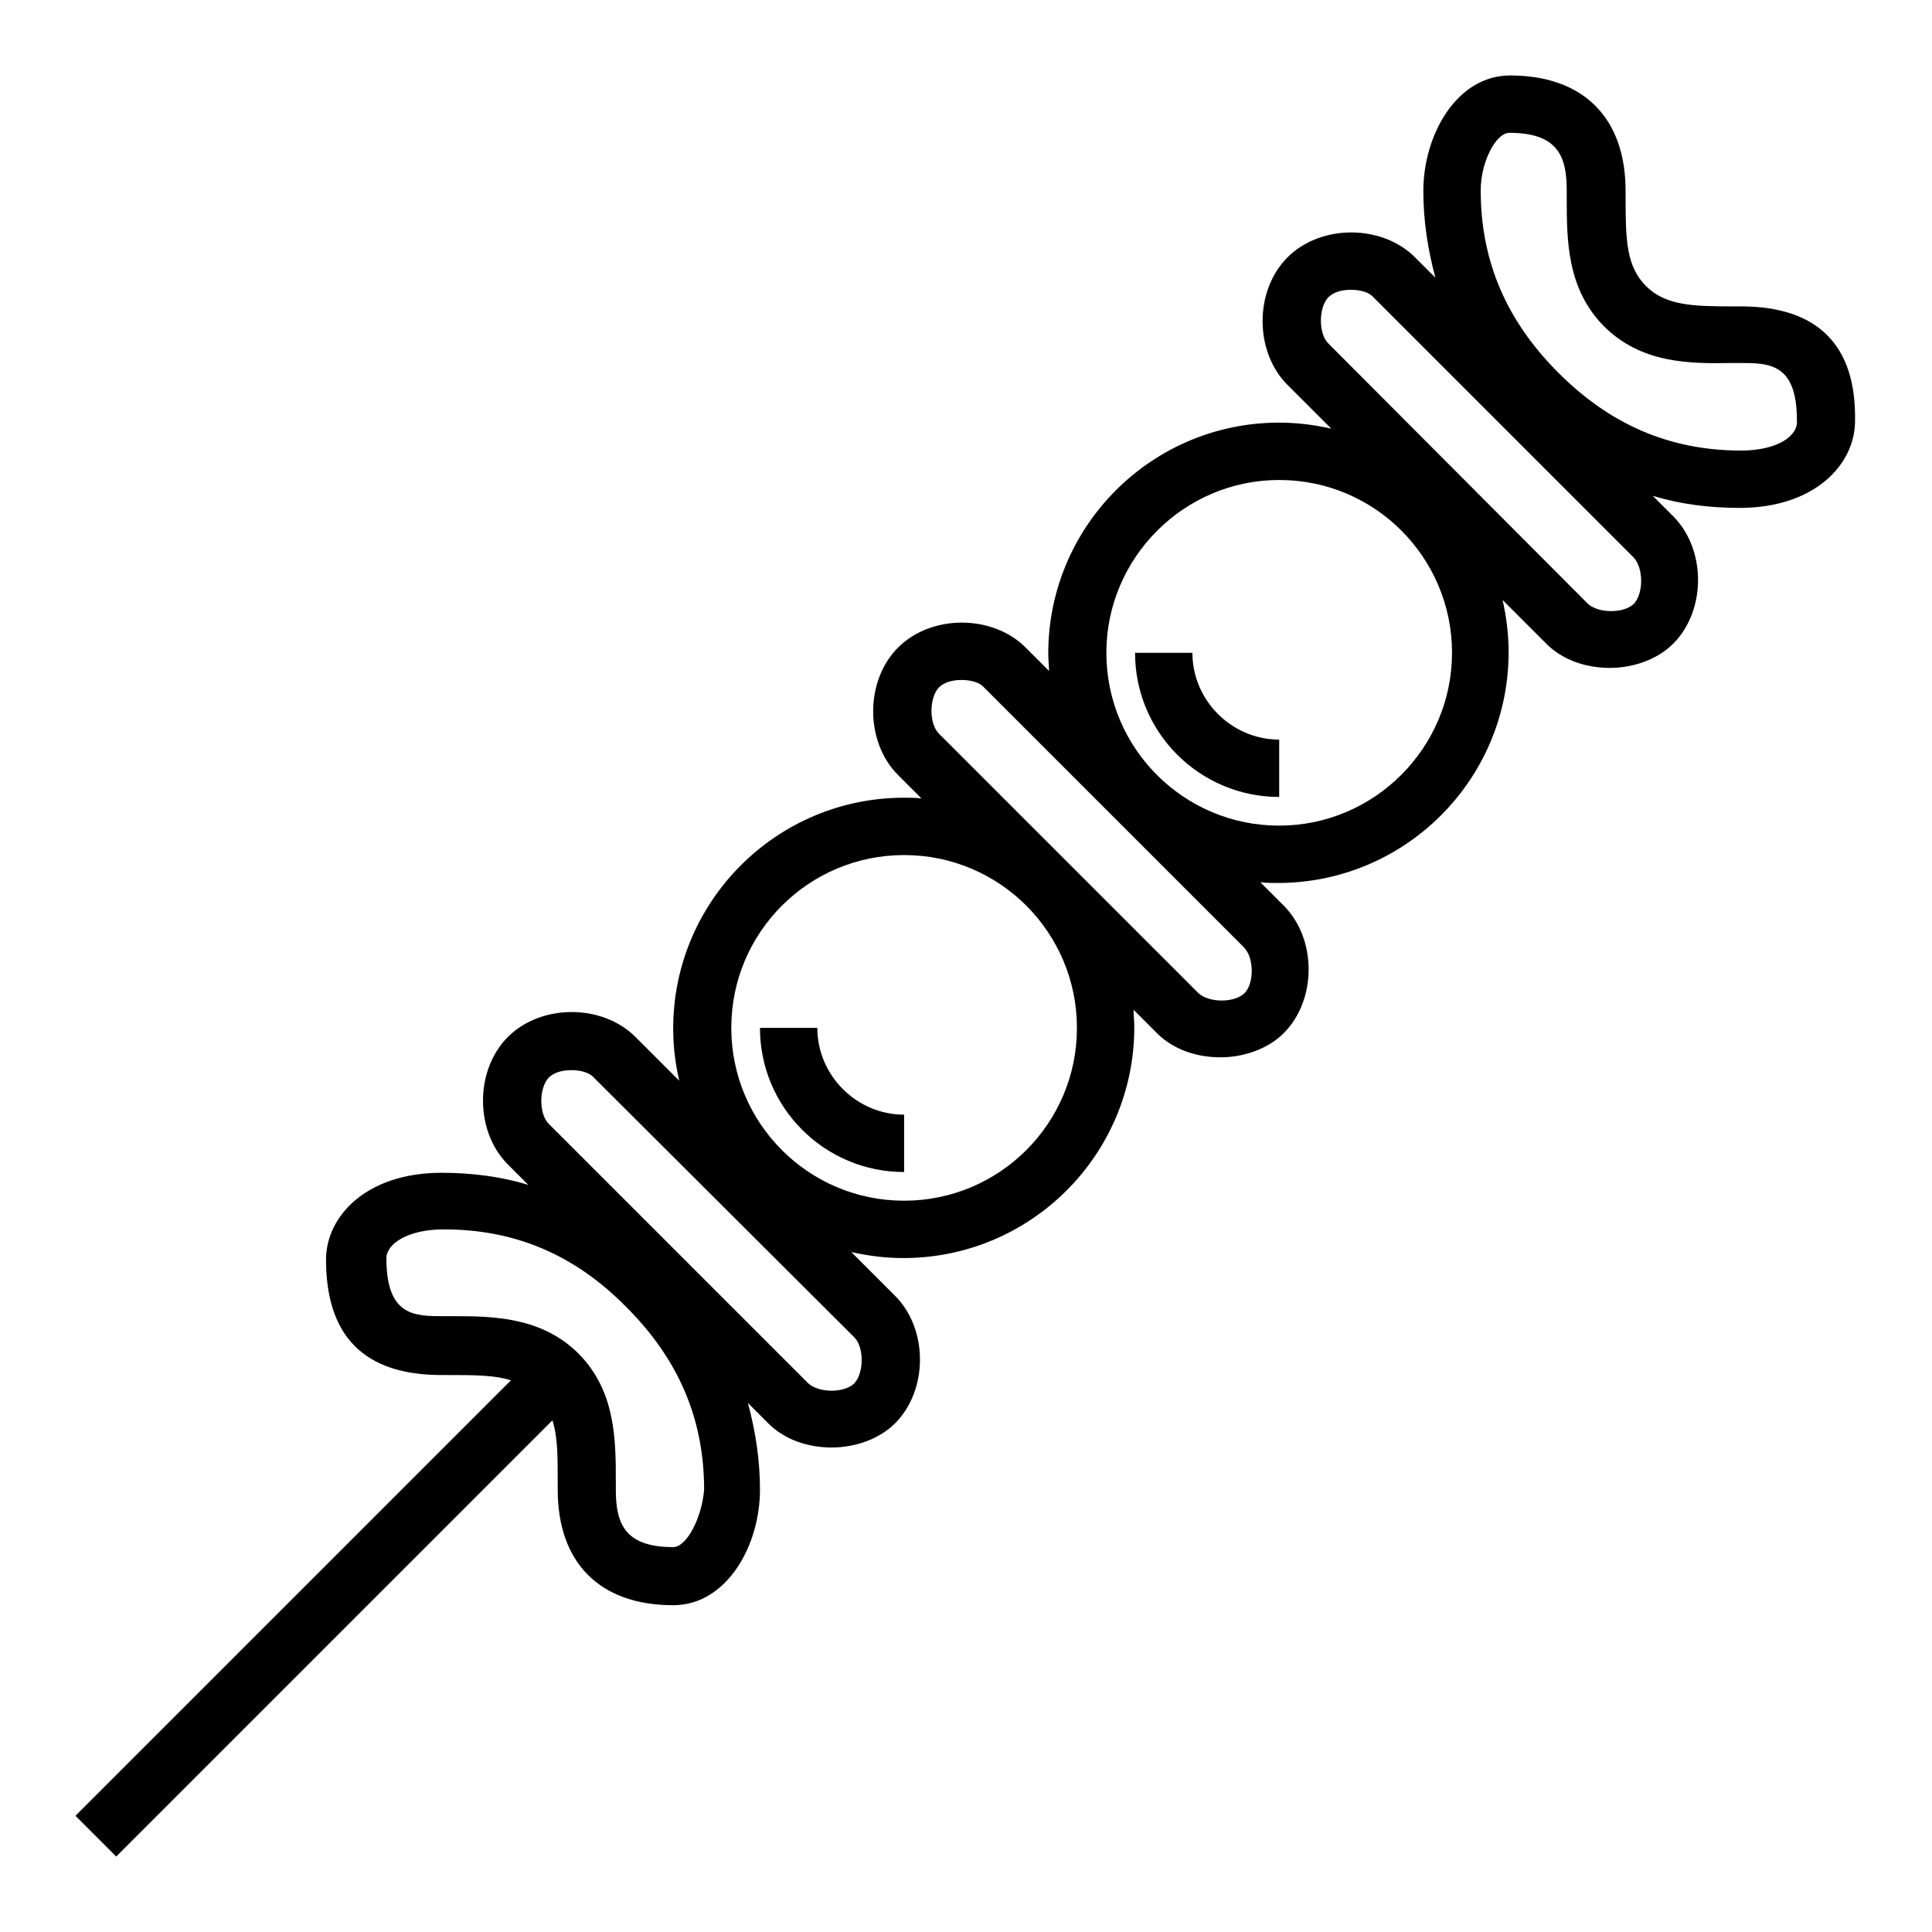 <?xml version="1.0" encoding="utf-8"?>
<!-- Svg Vector Icons : http://www.onlinewebfonts.com/icon -->
<!DOCTYPE svg PUBLIC "-//W3C//DTD SVG 1.1//EN" "http://www.w3.org/Graphics/SVG/1.1/DTD/svg11.dtd">
<svg version="1.1" xmlns="http://www.w3.org/2000/svg" xmlns:xlink="http://www.w3.org/1999/xlink" x="0px" y="0px" viewBox="0 0 256 256" enable-background="new 0 0 256 256" xml:space="preserve">
<g> <path fill="#000000" d="M158,86.5h-7.6c0,10.6,8.6,19.1,19.1,19.1V98C163.2,98,158,92.8,158,86.5z M108.3,136.2h-7.6 c0,10.6,8.6,19.1,19.1,19.1v-7.6C113.5,147.7,108.3,142.5,108.3,136.2z M230.7,59.7c-9.4,0-17.3-3.4-24.2-10.3 c-6.9-6.9-10.3-14.8-10.3-24.2c0-3.7,2-7.6,3.8-7.6c6.4,0,7.6,3.1,7.6,7.6v0.9c0,5.7,0,12.1,4.9,17.1c5,5,11.4,5,17.1,4.9h0.9 c3.9,0,7.6,0,7.6,7.6C238.3,57.7,235.6,59.7,230.7,59.7z M216.5,80c-1.3,1.3-4.7,1.3-6.1,0L176,45.5c-1.3-1.3-1.3-4.7,0-6.1 c0.7-0.7,1.8-1,3-1c1.2,0,2.4,0.3,3,1l34.4,34.4C217.8,75.2,217.8,78.6,216.5,80z M169.5,109.4c-12.7,0-22.9-10.3-22.9-22.9 s10.3-22.9,22.9-22.9c12.7,0,22.9,10.3,22.9,22.9S182.1,109.4,169.5,109.4z M164.9,131.6c-1.3,1.3-4.7,1.3-6.1,0l-34.4-34.4 c-1.3-1.3-1.3-4.7,0-6.1c0.7-0.7,1.8-1,3-1s2.4,0.3,3,1l34.4,34.4C166.2,126.9,166.2,130.3,164.9,131.6z M119.8,159.1 c-12.7,0-22.9-10.3-22.9-22.9c0-12.7,10.3-22.9,22.9-22.9c12.7,0,22.9,10.3,22.9,22.9C142.7,148.9,132.4,159.1,119.8,159.1z  M113.2,177.2c1.3,1.3,1.3,4.7,0,6.1c-1.3,1.3-4.7,1.3-6.1,0l-34.4-34.4c-1.3-1.3-1.3-4.7,0-6.1c0.7-0.7,1.8-1,3-1 c1.2,0,2.4,0.3,3,1L113.2,177.2z M89.2,205c-6.4,0-7.6-3.1-7.6-7.6v-0.9c0-5.7,0-12.1-4.9-17.1c-4.7-4.7-10.8-5-16.2-5h-1.7 c-3.9,0-7.6,0-7.6-7.7c0-1.8,2.7-3.8,7.6-3.8c9.4,0,17.3,3.3,24.2,10.3c6.9,6.9,10.3,14.8,10.3,24.2C93,201.1,91,205,89.2,205 L89.2,205z M230.7,40.6h-0.9c-5.5,0-9.1-0.1-11.7-2.7c-2.6-2.6-2.7-6.1-2.7-11.7v-0.9c0-9.7-5.6-15.3-15.3-15.3 c-7.1,0-11.5,7.9-11.5,15.3c0,4,0.6,7.8,1.6,11.5l-2.7-2.7c-4.4-4.4-12.5-4.4-16.9,0c-4.4,4.4-4.4,12.5,0,16.9l5.8,5.8 c-2.2-0.5-4.5-0.8-6.9-0.8c-16.9,0-30.6,13.7-30.6,30.6c0,0.8,0.1,1.6,0.1,2.3l-3.1-3.1c-4.4-4.4-12.5-4.4-16.9,0 c-4.4,4.4-4.4,12.5,0,16.9l3.1,3.1c-0.8-0.1-1.6-0.1-2.3-0.1c-16.9,0-30.6,13.7-30.6,30.6c0,2.4,0.3,4.7,0.8,6.9l-5.8-5.8 c-4.4-4.4-12.5-4.4-16.9,0c-4.4,4.4-4.4,12.5,0,16.9l2.7,2.7c-3.6-1.1-7.5-1.6-11.5-1.6c-10,0-15.3,5.8-15.3,11.5 c0,10.2,5.1,15.3,15.3,15.3h0.9c3.4,0,6.1,0,8.3,0.7L10,240.6l5.4,5.4l57.8-57.8c0.7,2.2,0.7,4.8,0.7,8.3v0.9 c0,9.7,5.6,15.3,15.3,15.3c7.1,0,11.5-7.9,11.5-15.3c0-4-0.6-7.8-1.6-11.5l2.7,2.7c2.2,2.2,5.3,3.2,8.4,3.2s6.3-1.1,8.4-3.2 c4.4-4.4,4.4-12.5,0-16.9l-5.8-5.8c2.2,0.5,4.5,0.8,6.9,0.8c16.9,0,30.6-13.7,30.6-30.6c0-0.8-0.1-1.6-0.1-2.3l3.1,3.1 c2.2,2.2,5.3,3.2,8.4,3.2s6.3-1.1,8.4-3.2c4.4-4.4,4.4-12.5,0-16.9l-3.1-3.1c0.8,0.1,1.6,0.1,2.3,0.1c16.9,0,30.6-13.7,30.6-30.6 c0-2.4-0.3-4.7-0.8-6.9l5.8,5.8c2.2,2.2,5.3,3.2,8.4,3.2s6.3-1.1,8.4-3.2c4.4-4.4,4.4-12.5,0-16.9l-2.7-2.7 c3.6,1.1,7.5,1.6,11.5,1.6c10,0,15.3-5.8,15.3-11.5C246,45.7,240.8,40.6,230.7,40.6L230.7,40.6z"/></g>
</svg>